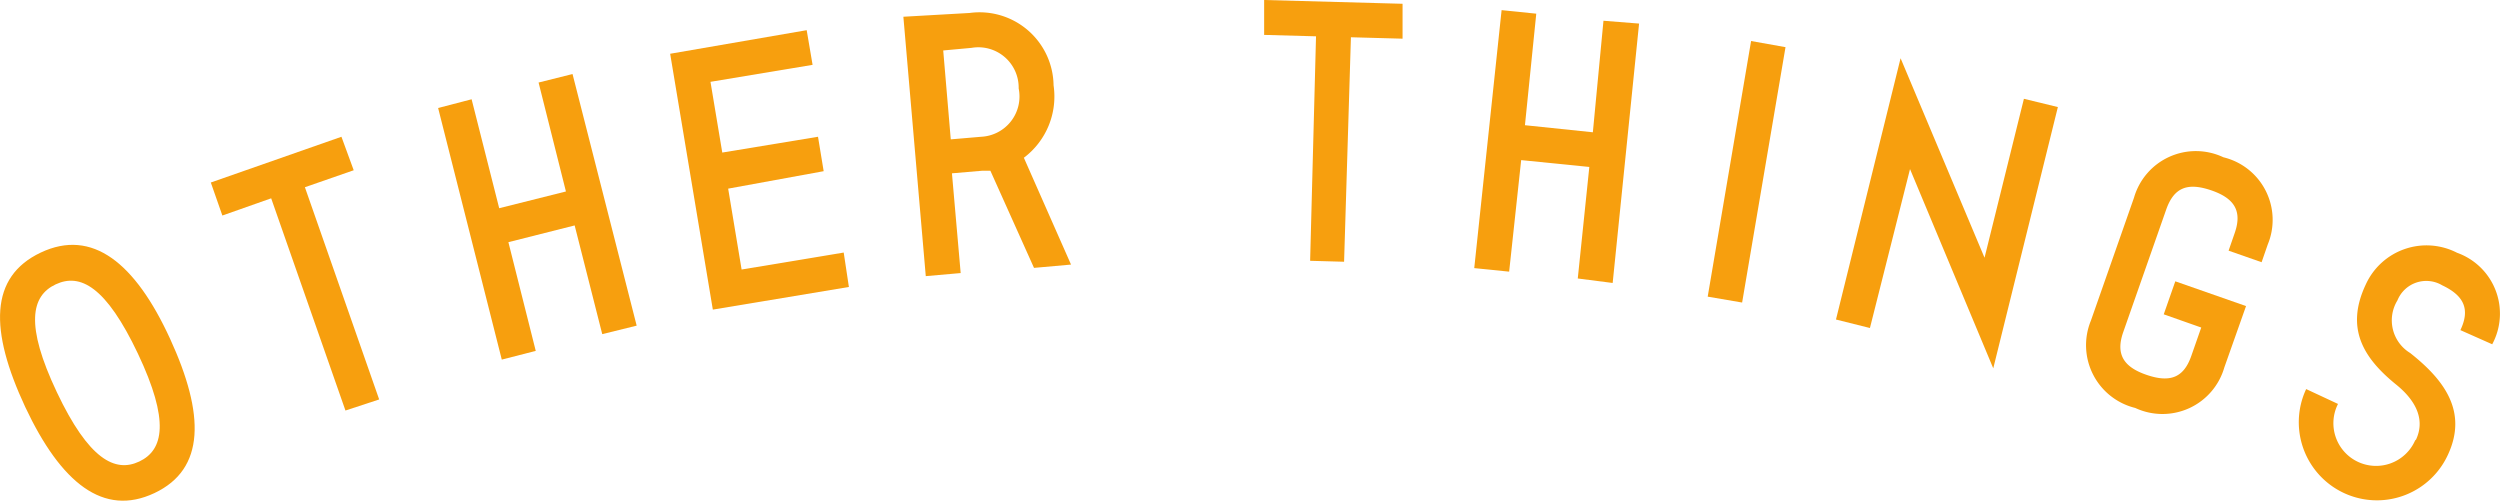 <svg xmlns="http://www.w3.org/2000/svg" viewBox="0 0 106.02 21.28"><path d="M1.07,17.26C-.45,14-.45,11.74,1.73,10.71s4,.43,5.48,3.65,1.5,5.53-.66,6.55S2.59,20.49,1.07,17.26Zm1.34-.63c1.35,2.85,2.47,3.43,3.5,2.94S7.2,17.85,5.85,15,3.4,11.57,2.36,12.06,1.06,13.78,2.41,16.63Z" style="fill:#f79f0e"/><path d="M14.65,17.41l-3.15-9-2.07.73-.49-1.4,5.54-1.94L15,7.22l-2.07.72,3.15,9Z" style="fill:#f79f0e"/><path d="M25.54,14.17,24.37,9.56l-2.81.71,1.16,4.61-1.44.37L18.58,4.58,20,4.21l1.17,4.62L24,8.12,22.84,3.5l1.44-.36L27,13.81Z" style="fill:#f79f0e"/><path d="M30.23,13.13,28.42,2.28l5.79-1,.25,1.47-4.33.72.5,3,4.06-.67.24,1.46L30.88,8l.57,3.43,4.33-.72L36,12.17Z" style="fill:#f79f0e"/><path d="M43.42,6.69l2,4.53-1.57.14L42,7.24l-.34,0-1.29.11.37,4.23-1.48.13-.95-11L41.12.55a3.14,3.14,0,0,1,3.56,3.07A3.25,3.25,0,0,1,43.42,6.69ZM43.2,3.75a1.71,1.71,0,0,0-2-1.72L40,2.14l.32,3.77,1.29-.11A1.71,1.71,0,0,0,43.2,3.75Z" style="fill:#f79f0e"/><path d="M55.56,11.06l.25-9.52-2.2-.06,0-1.48,5.87.16,0,1.48-2.19-.06L57,11.1Z" style="fill:#f79f0e"/><path d="M66.91,11.81l.49-4.73-2.89-.29L64,11.52l-1.48-.15L63.68.43l1.47.15-.48,4.73,2.88.3L68,.88,69.51,1,68.39,12Z" style="fill:#f79f0e"/><path d="M74.26,1.74,75.72,2,73.88,12.83l-1.46-.25Z" style="fill:#f79f0e"/><path d="M79.3,13.91l-1.44-.36L80.6,2.47l3.56,8.46,1.67-6.74,1.44.35L84.53,15.62,81,7.17Z" style="fill:#f79f0e"/><path d="M88.67,13.6,90.5,8.38a2.73,2.73,0,0,1,3.79-1.71,2.73,2.73,0,0,1,1.88,3.7l-.26.75-1.4-.49.26-.75c.32-.92,0-1.47-1-1.81s-1.57-.12-1.9.8l-1.83,5.22c-.32.92,0,1.47,1,1.81s1.57.11,1.89-.81l.42-1.2-1.59-.56.49-1.4,3,1.05-.92,2.6a2.73,2.73,0,0,1-3.78,1.72A2.74,2.74,0,0,1,88.67,13.6Z" style="fill:#f79f0e"/><path d="M102.46,18.64c.36-.77.09-1.59-.88-2.36-1.33-1.09-2.14-2.34-1.25-4.22a2.83,2.83,0,0,1,3.87-1.34,2.74,2.74,0,0,1,1.49,3.88L104.34,14c.42-.88.16-1.46-.77-1.9a1.32,1.32,0,0,0-1.9.64,1.62,1.62,0,0,0,.54,2.23c1.43,1.13,2.47,2.48,1.59,4.34a3.3,3.3,0,1,1-6-2.81l1.35.63a1.81,1.81,0,1,0,3.27,1.55Z" style="fill:#f79f0e"/></svg>